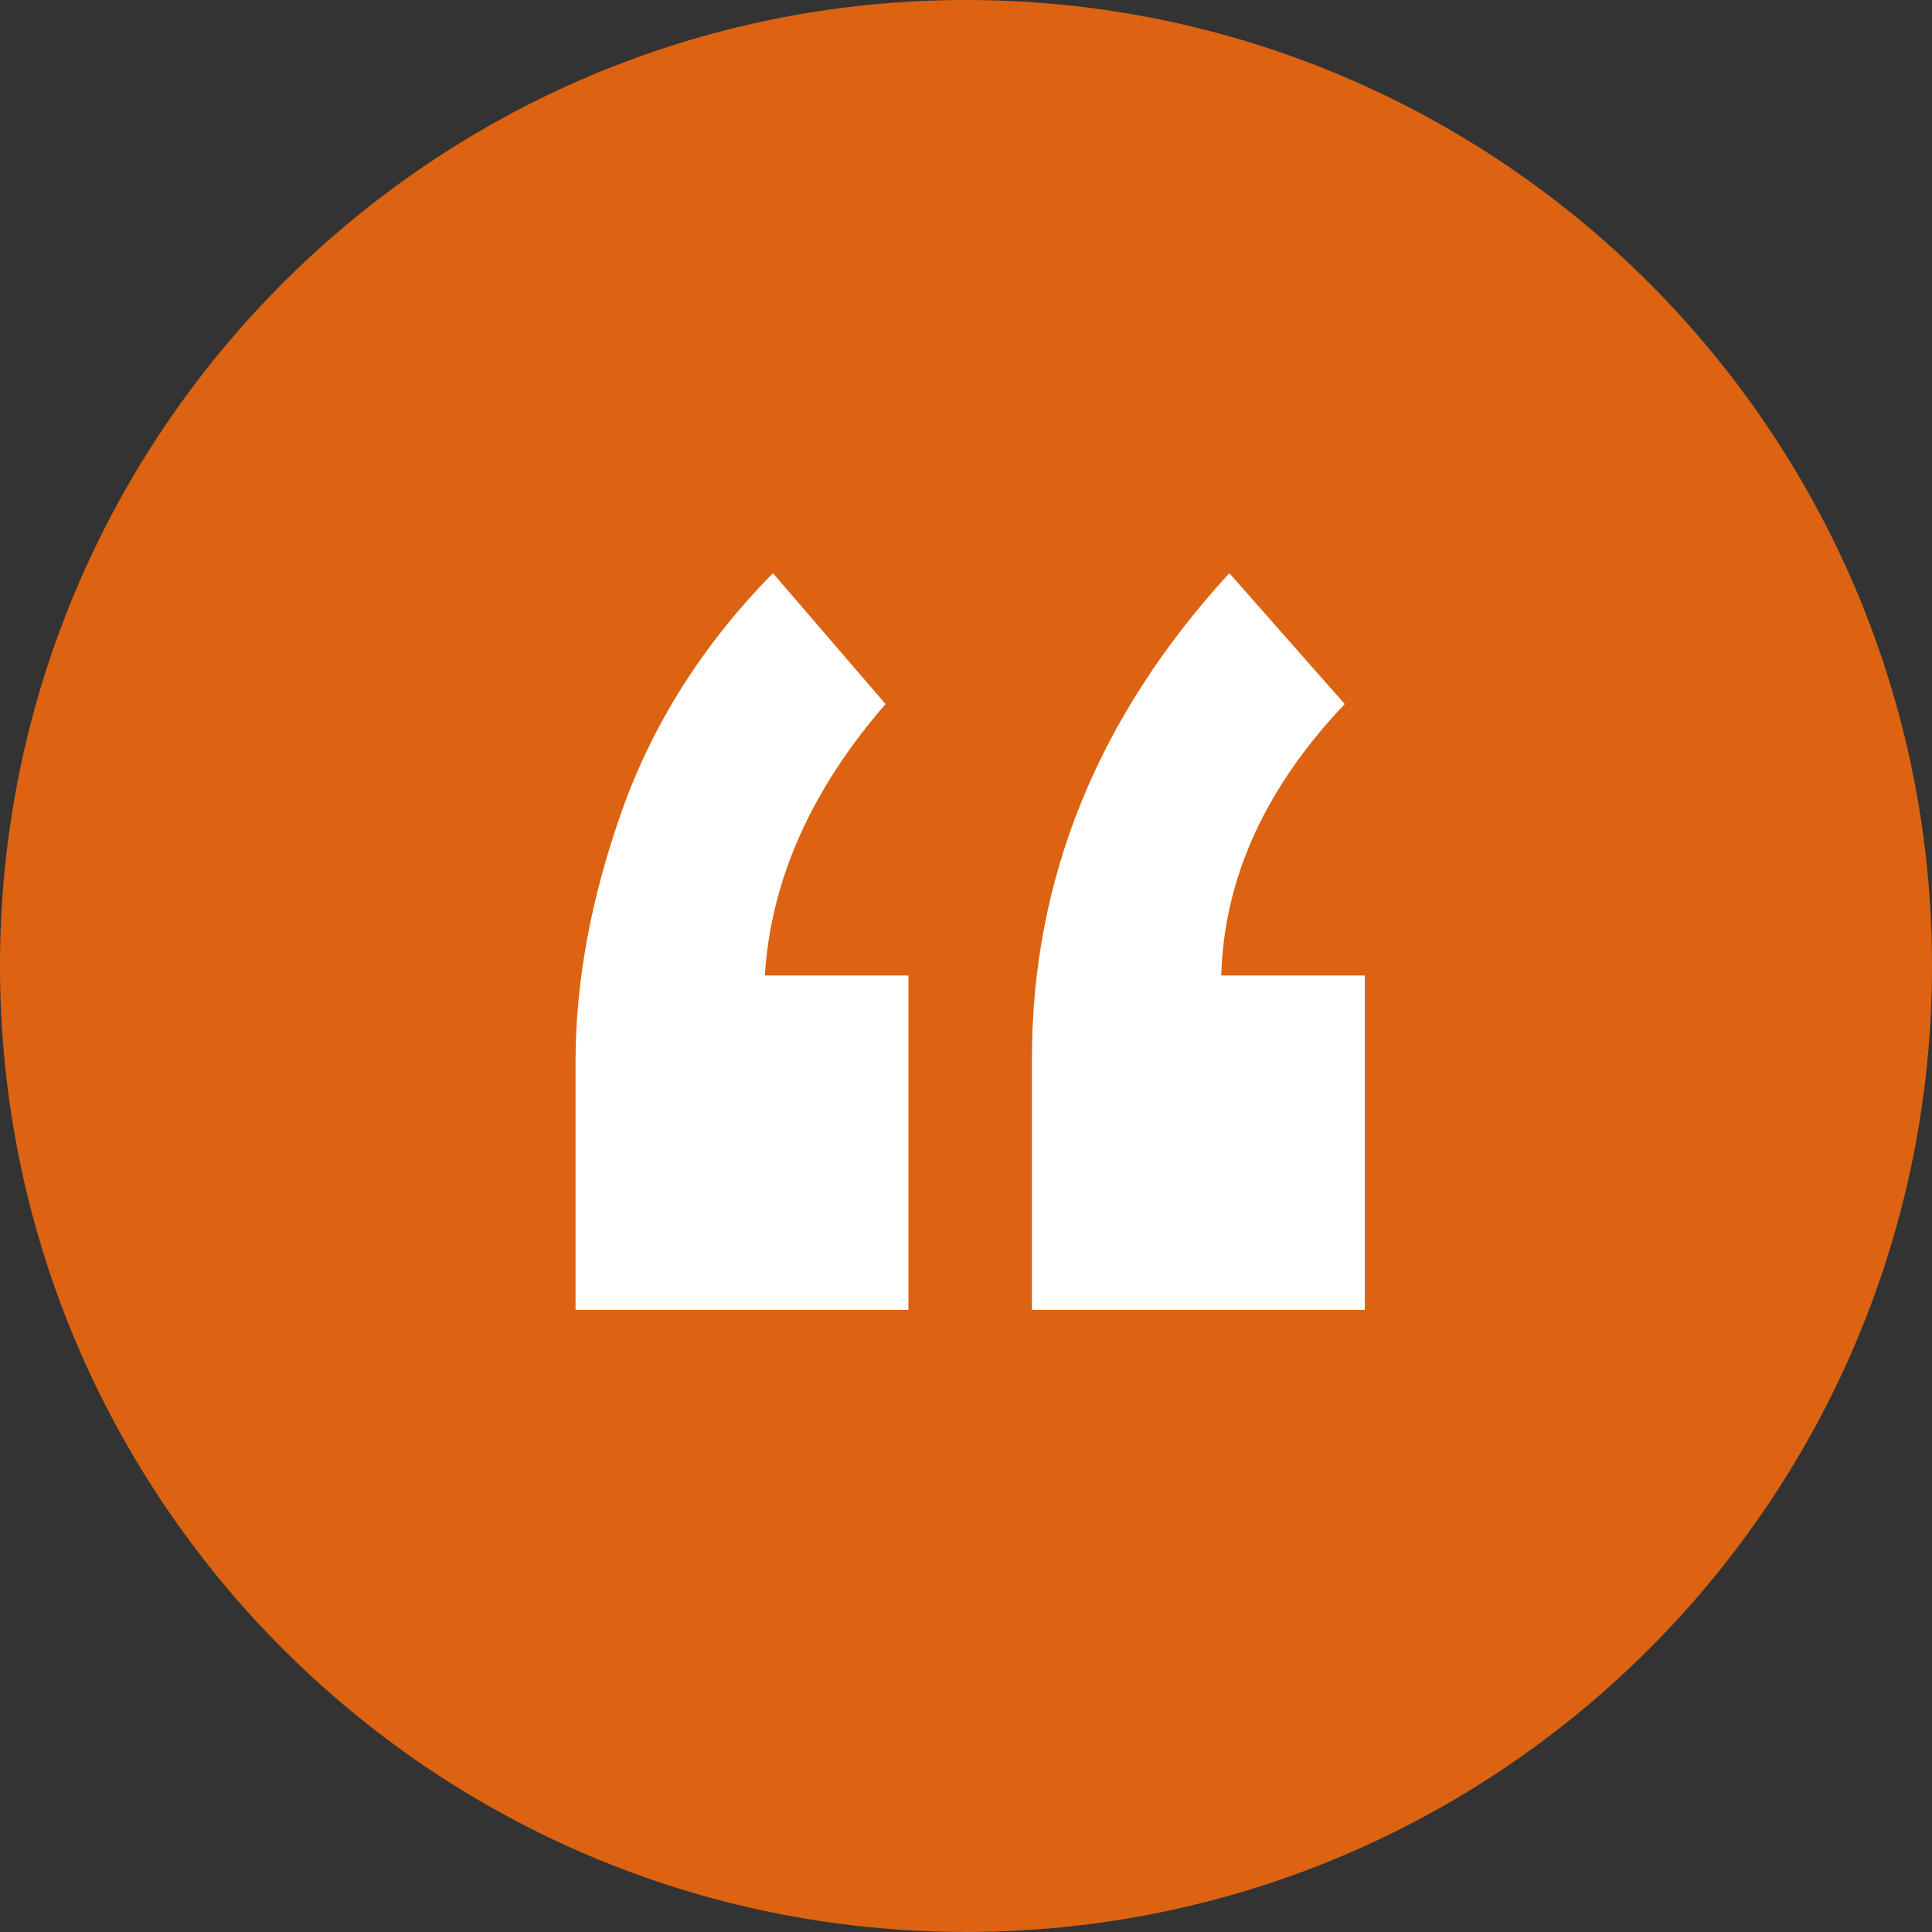<svg xmlns="http://www.w3.org/2000/svg" width="80" height="80" viewBox="0 0 80 80" fill="none"><rect x="0" y="0" width="80" height="80" fill="#333333" stroke="none"/><path d="M40 79.998C62.092 79.998 80 62.09 80 39.999C80 17.908 62.092 0 40 0C17.909 0 0 17.908 0 39.999C0 62.09 17.909 79.998 40 79.998Z" fill="#DC6312"></path><path d="M32.006 23.734L36.669 29.153C33.594 32.692 31.919 36.439 31.671 40.392H37.616V54.237H23.832V43.961C23.832 40.644 24.473 37.179 25.755 33.566C27.038 29.953 29.121 26.666 32.006 23.734ZM50.904 23.734L55.683 29.153C52.39 32.618 50.686 36.365 50.569 40.392H56.514V54.237H42.73V43.842C42.73 36.38 45.455 29.672 50.904 23.734Z" fill="white"></path></svg>